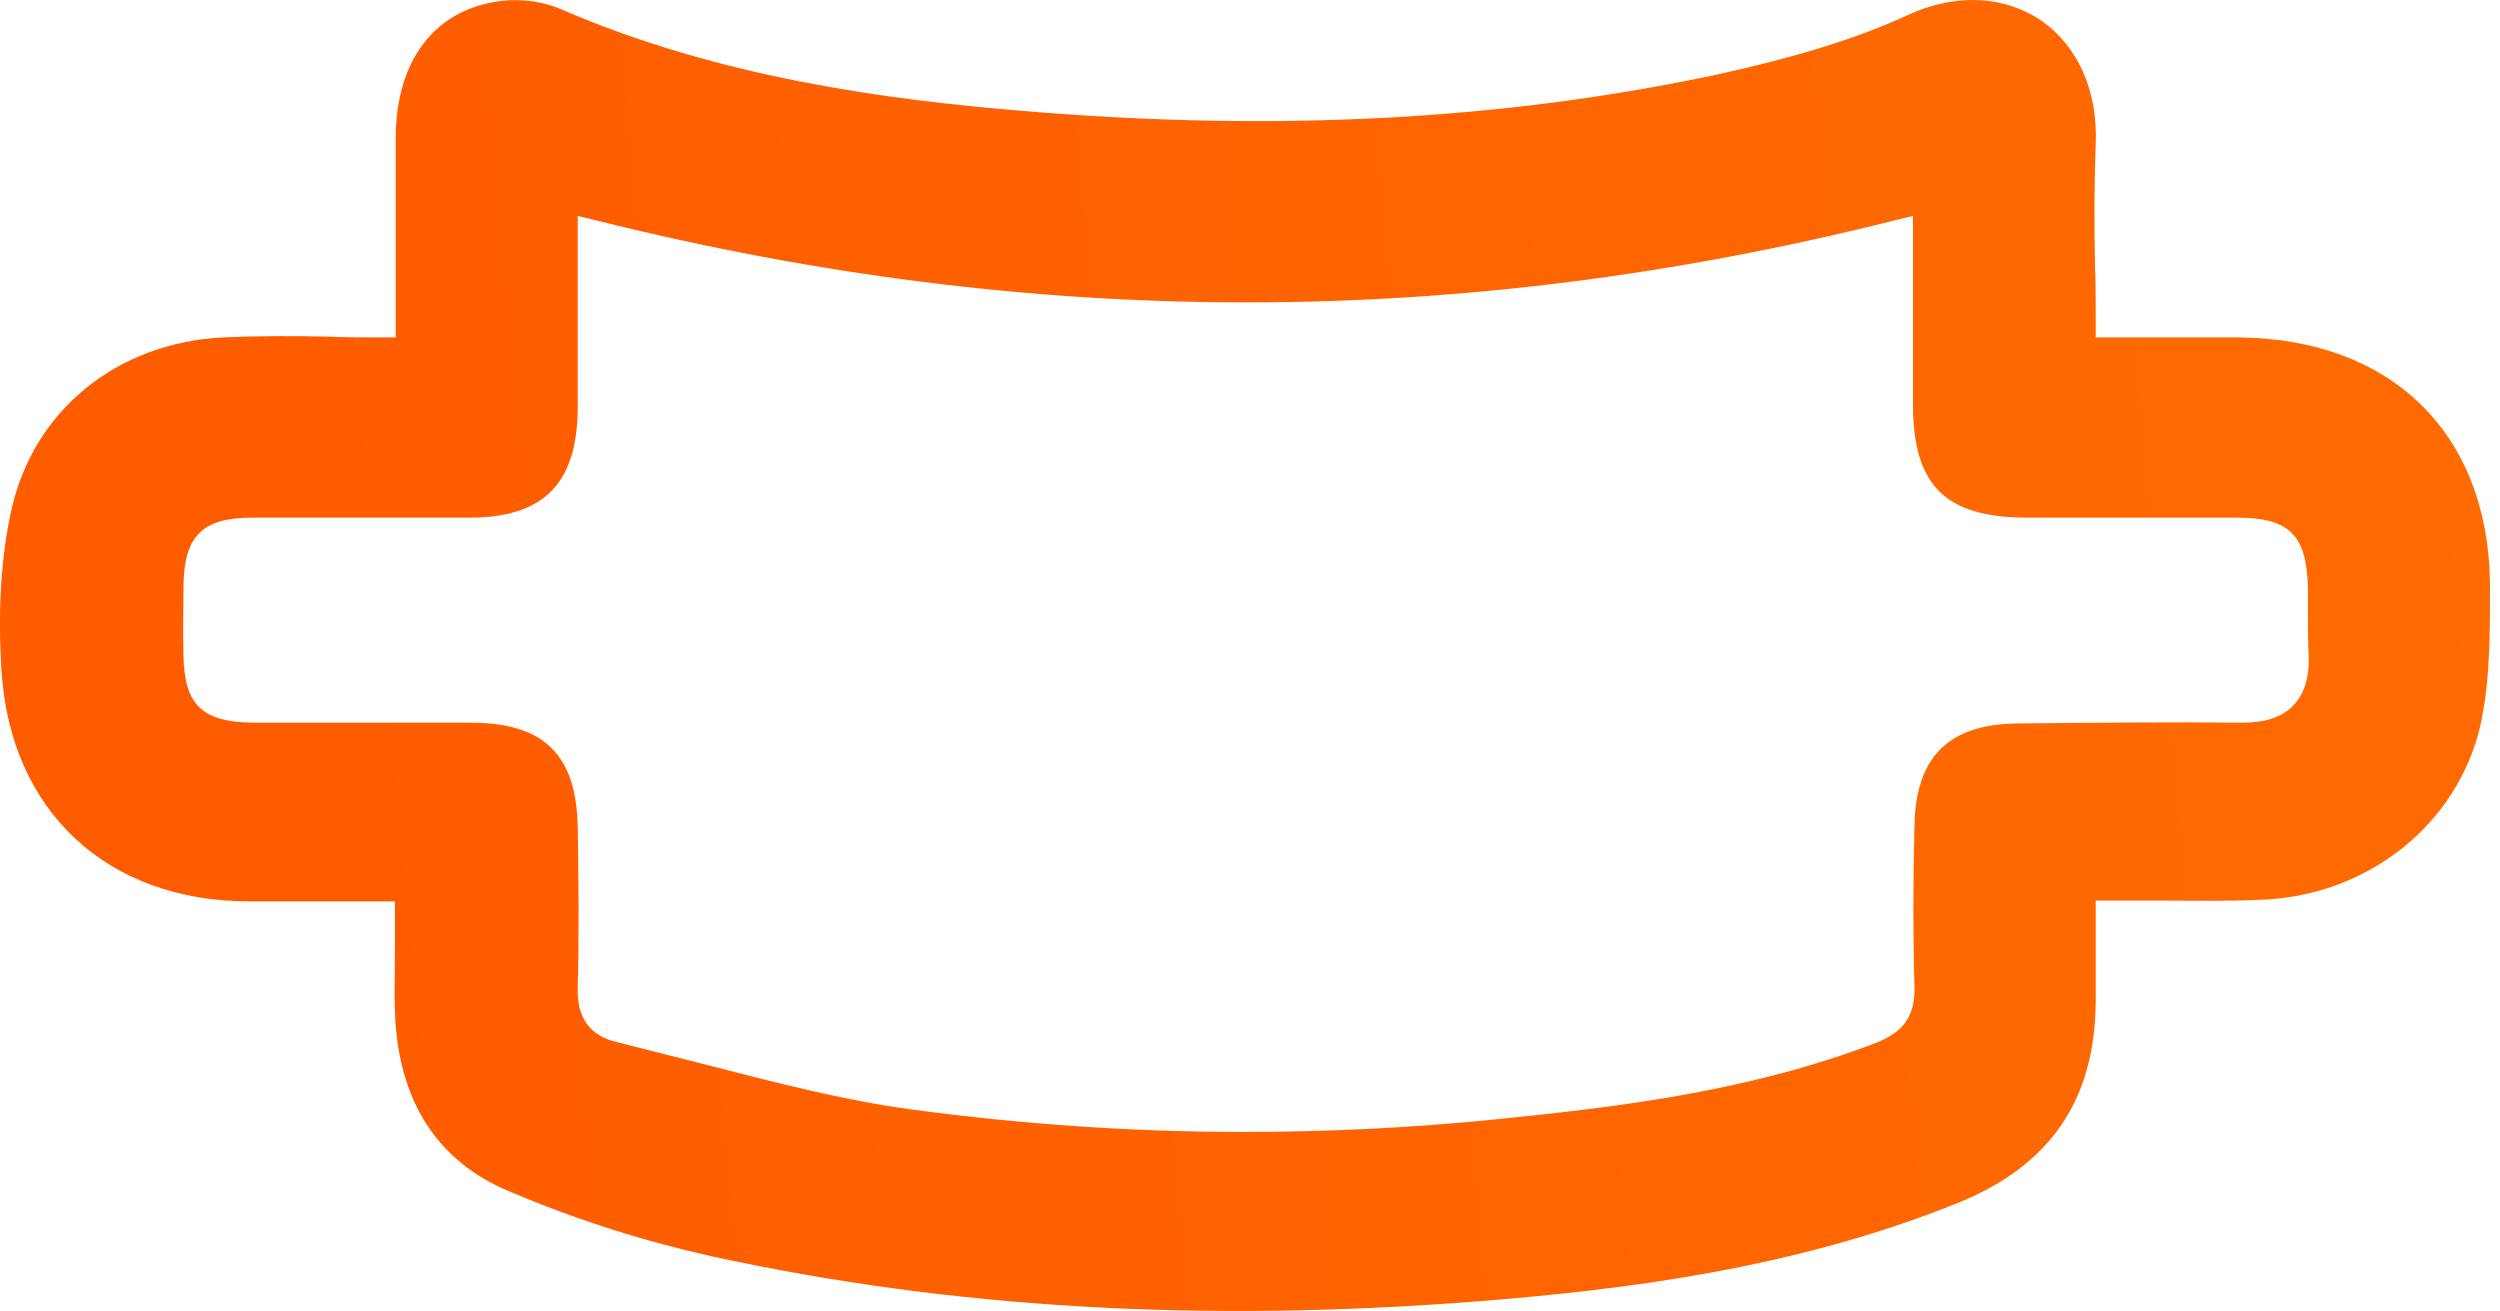 <?xml version="1.0" encoding="UTF-8"?> <svg xmlns="http://www.w3.org/2000/svg" width="82" height="43" viewBox="0 0 82 43" fill="none"> <path d="M73.44 11.067C72.525 11.067 71.636 11.067 70.671 11.067C70.213 11.067 69.756 11.067 69.248 11.067H68.74V10.56C68.74 9.925 68.74 9.291 68.715 8.682C68.689 7.312 68.689 6.043 68.74 4.724C68.816 2.998 68.156 1.501 66.936 0.664C65.717 -0.148 64.142 -0.224 62.592 0.486C60.89 1.273 58.883 1.882 56.343 2.44C49.332 3.937 41.837 4.343 33.48 3.632C29.212 3.277 23.623 2.567 18.415 0.308C17.856 0.055 17.094 -0.047 16.459 0.029C14.3 0.283 13.004 1.932 12.979 4.47C12.979 5.815 12.979 7.16 12.979 8.58C12.979 9.24 12.979 9.875 12.979 10.56V11.067H12.471C11.887 11.067 11.328 11.067 10.769 11.042C9.575 11.016 8.457 11.016 7.314 11.067C3.834 11.245 1.115 13.452 0.379 16.7C0.048 18.197 -0.079 19.923 0.048 21.978C0.328 26.596 3.503 29.565 8.178 29.565C9.092 29.565 10.007 29.565 10.997 29.565H12.445H12.954V30.073C12.954 30.453 12.954 30.808 12.954 31.138C12.954 31.849 12.928 32.534 12.954 33.194C13.055 36.086 14.325 38.091 16.713 39.08C18.923 40.019 21.184 40.73 23.369 41.212C31.193 42.912 39.399 43.394 48.468 42.684C53.269 42.303 58.883 41.618 64.269 39.436C67.241 38.218 68.715 36.086 68.74 32.864C68.74 32.255 68.74 31.62 68.74 30.986V29.54H69.248C69.807 29.54 70.34 29.54 70.874 29.54C71.992 29.54 73.059 29.565 74.1 29.514C77.657 29.413 80.629 27.028 81.366 23.754C81.696 22.232 81.671 20.557 81.671 19.085C81.594 14.214 78.444 11.118 73.44 11.067ZM75.218 23.145C74.837 23.526 74.303 23.704 73.541 23.704H73.516C71.331 23.678 68.994 23.704 66.174 23.729C63.913 23.754 62.846 24.82 62.795 27.053C62.745 29.032 62.745 30.758 62.795 32.356C62.821 33.321 62.44 33.853 61.525 34.209C57.359 35.807 53.041 36.315 49.001 36.721C46.232 37 43.489 37.127 40.771 37.127C37.112 37.127 33.48 36.873 29.898 36.391C27.637 36.086 25.427 35.503 23.242 34.944C22.251 34.691 21.235 34.437 20.244 34.183C19.355 33.98 18.923 33.397 18.949 32.407C19 30.631 18.974 28.804 18.949 27.104C18.898 24.769 17.856 23.729 15.519 23.704C14.325 23.704 13.131 23.704 11.937 23.704C10.718 23.704 9.499 23.704 8.279 23.704C6.628 23.678 6.044 23.12 6.018 21.496C5.993 20.76 6.018 19.999 6.018 19.187C6.044 17.563 6.653 16.979 8.279 16.979C9.549 16.979 10.87 16.979 12.115 16.979C13.208 16.979 14.3 16.979 15.392 16.979C17.831 16.979 18.923 15.863 18.949 13.427C18.949 12.158 18.949 10.89 18.949 9.57C18.949 8.961 18.949 8.352 18.949 7.743V7.083L19.584 7.236C33.937 10.813 47.858 10.813 62.11 7.236L62.745 7.083V9.494C62.745 10.763 62.745 12.006 62.745 13.249C62.745 15.939 63.812 16.979 66.504 16.979C67.394 16.979 68.308 16.979 69.197 16.979C70.569 16.979 71.966 16.979 73.364 16.979C75.091 16.979 75.65 17.538 75.701 19.263C75.701 19.568 75.701 19.897 75.701 20.202C75.701 20.633 75.701 21.09 75.726 21.521C75.751 22.232 75.574 22.765 75.218 23.145Z" fill="url(#paint0_linear_253_102)"></path> <defs> <linearGradient id="paint0_linear_253_102" x1="81.671" y1="5.691" x2="9.307" y2="12.569" gradientUnits="userSpaceOnUse"> <stop stop-color="#FF6B00"></stop> <stop offset="1" stop-color="#FF5C00"></stop> </linearGradient> </defs> </svg> 
